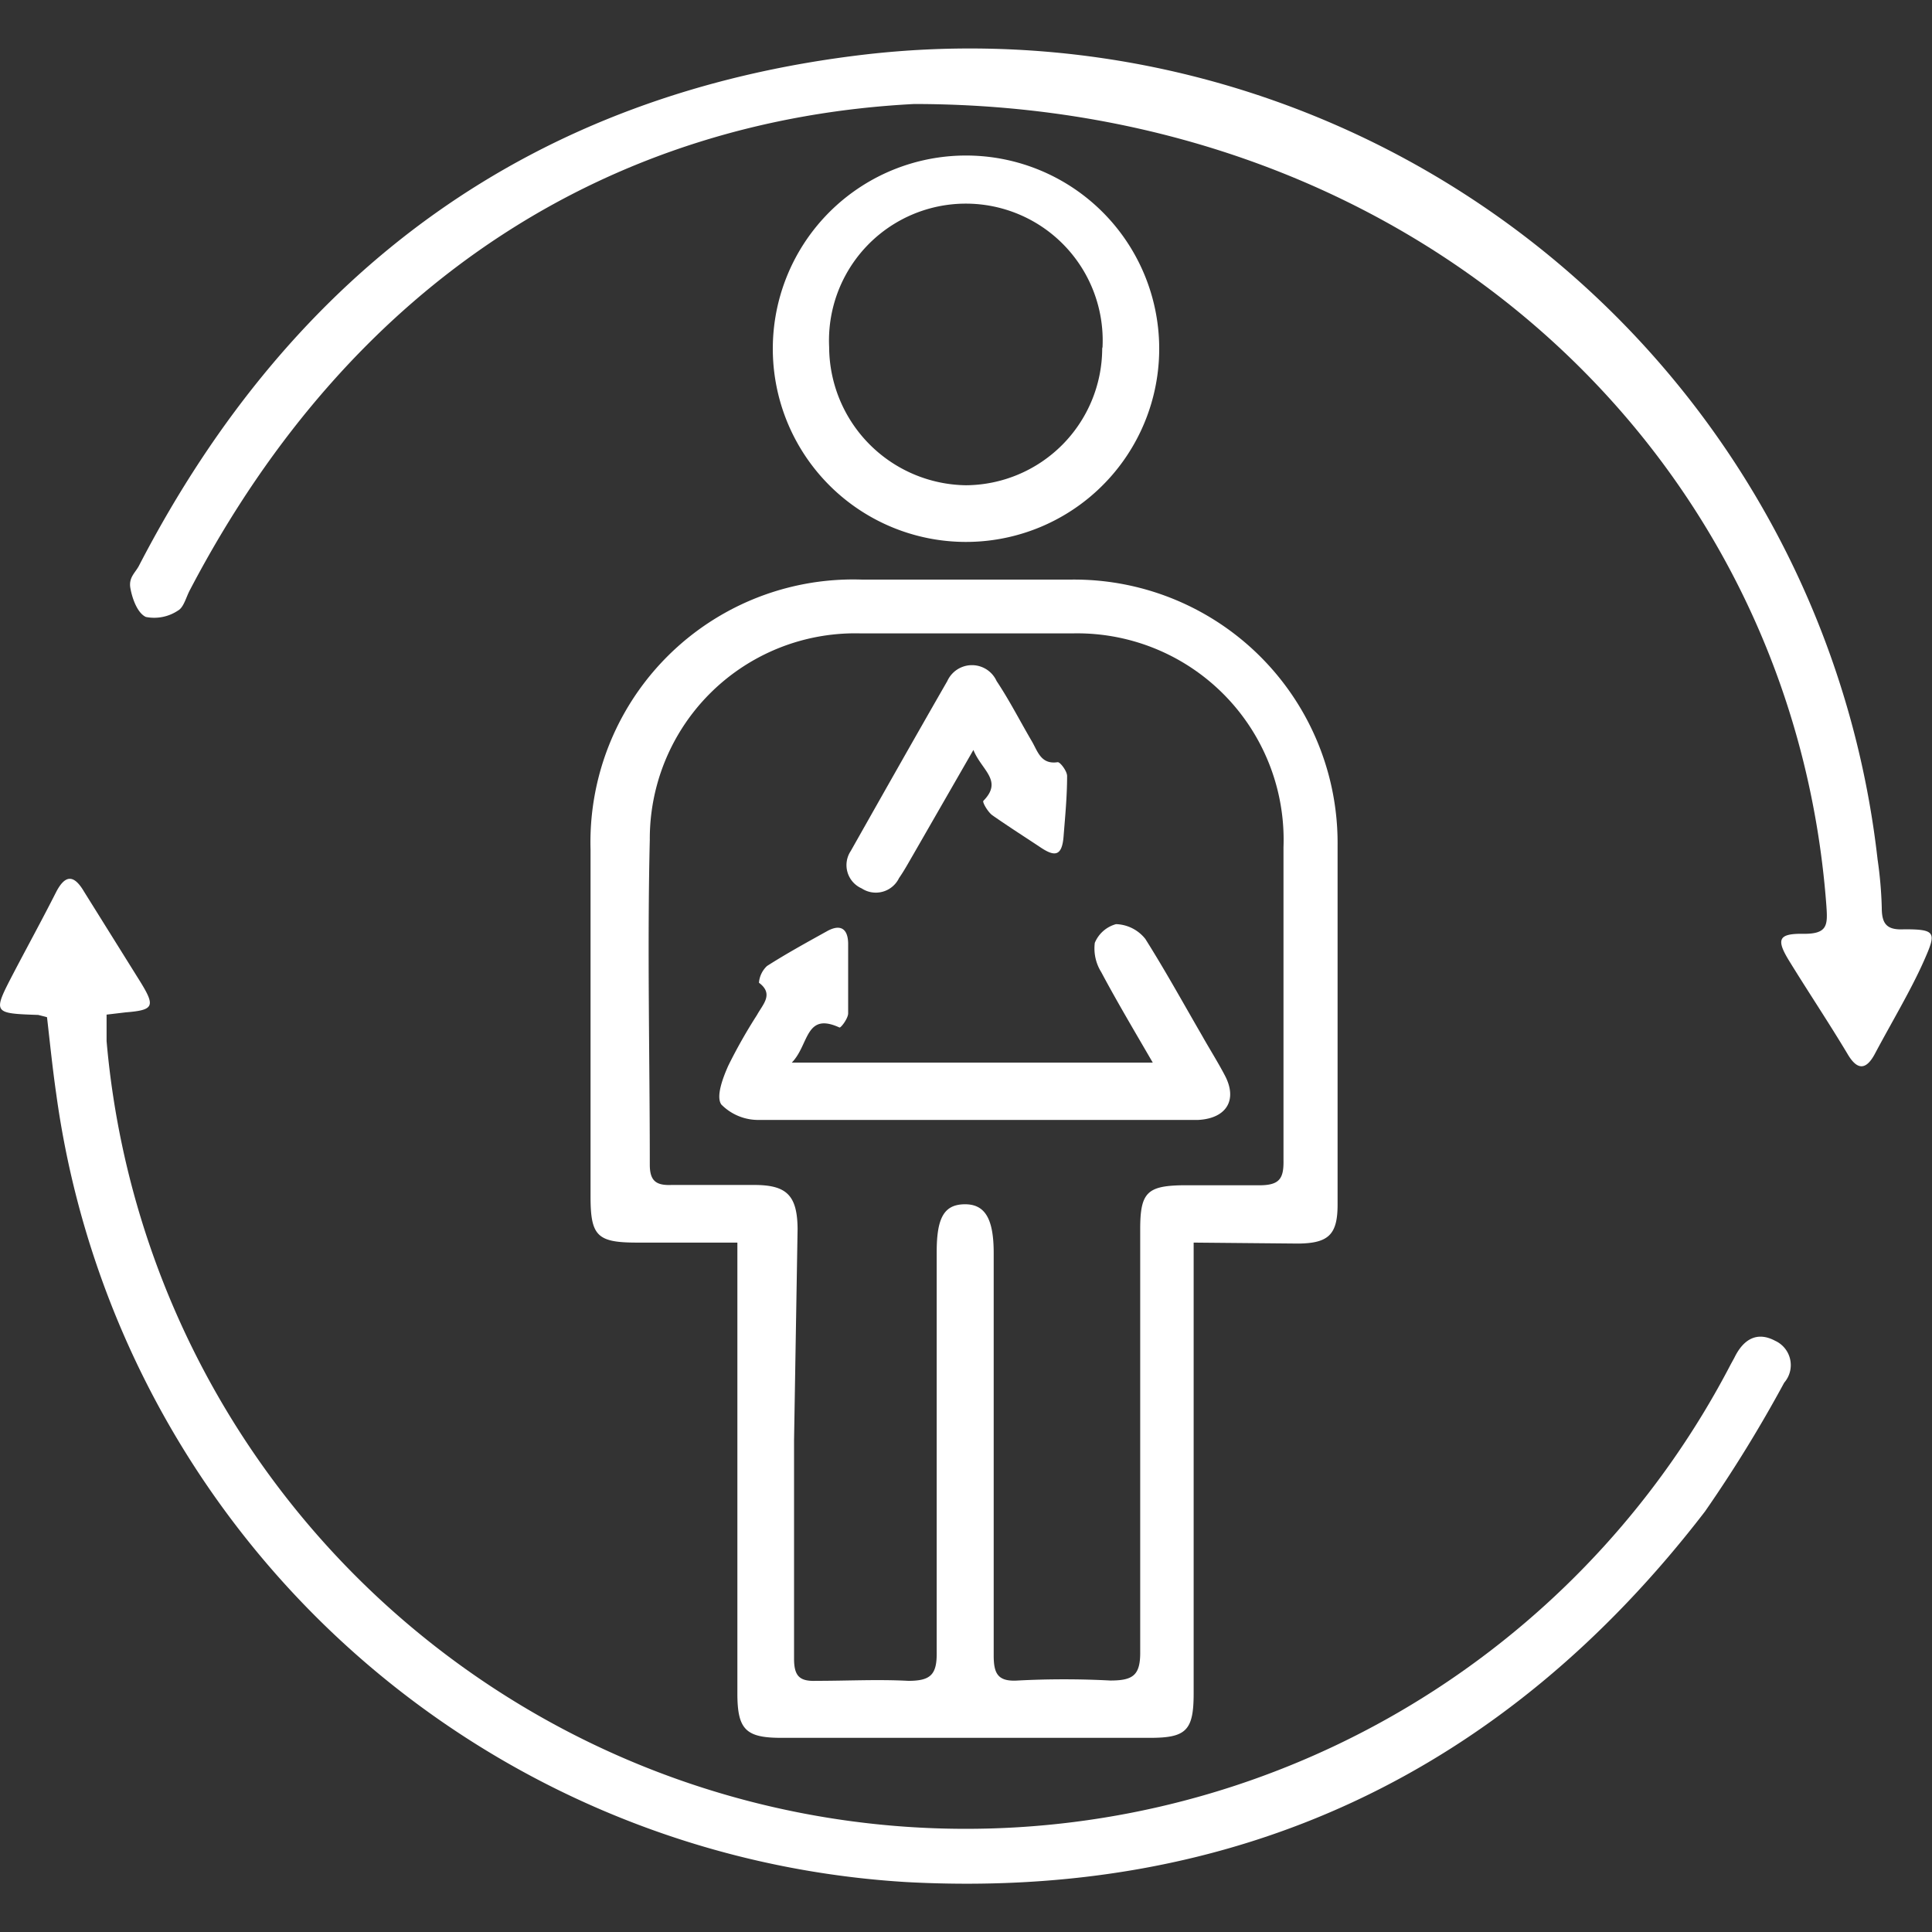 <?xml version="1.0" encoding="UTF-8"?> <svg xmlns="http://www.w3.org/2000/svg" id="Layer_1" data-name="Layer 1" viewBox="0 0 60 60"><rect x="0" y="0" width="60" height="60" fill="#333333" stroke="none"/><defs><style>.cls-1{fill:#fff;}</style></defs><title>Branded_formulations_12JUN2020</title><path class="cls-1" d="M37.07,38.59v14c0,1.15-.23,1.38-1.35,1.38H24.26c-1.1,0-1.36-.26-1.36-1.38v-14H19.79c-1.24,0-1.45-.2-1.45-1.43,0-3.59,0-7.18,0-10.77A8.16,8.16,0,0,1,26.77,18c2.16,0,4.32,0,6.48,0a8.18,8.18,0,0,1,8.29,8.26c0,3.71,0,7.43,0,11.15,0,.93-.28,1.2-1.22,1.21ZM24.66,44.73c0,2.26,0,4.52,0,6.78,0,.53.16.71.68.69,1,0,1.91-.05,2.87,0,.69,0,.89-.19.88-.89,0-4.14,0-8.28,0-12.43,0-1.06.23-1.47.86-1.48s.91.43.91,1.51c0,4.16,0,8.33,0,12.5,0,.57.13.82.75.78a27.48,27.48,0,0,1,2.87,0c.71,0,.94-.16.93-.91,0-4.37,0-8.74,0-13.11,0-1.12.21-1.34,1.29-1.36.81,0,1.61,0,2.41,0,.63,0,.76-.21.75-.78,0-3.24,0-6.48,0-9.72a6.41,6.41,0,0,0-6.52-6.64q-3.31,0-6.63,0a6.38,6.38,0,0,0-6.53,6.41c-.08,3.36,0,6.73,0,10.09,0,.51.2.65.68.63.85,0,1.7,0,2.56,0,1,0,1.34.31,1.35,1.36Z"></path><path class="cls-1" d="M28.39,3.23C19.12,3.71,11,8.58,5.9,18.32c-.12.22-.19.54-.37.64a1.33,1.33,0,0,1-1,.2c-.26-.12-.42-.56-.48-.89s.14-.47.26-.69C9.08,8.36,16.56,2.89,26.89,1.69a28.37,28.37,0,0,1,31.42,25,12.65,12.65,0,0,1,.13,1.5c0,.51.16.7.7.67,1,0,1,.1.6,1s-1,1.9-1.51,2.86c-.28.53-.56.52-.86,0-.6-1-1.21-1.91-1.8-2.87-.42-.68-.34-.86.43-.85s.76-.28.72-.87C55.68,14.1,44,3.24,28.39,3.23Z"></path><path class="cls-1" d="M1.46,31.59l-.27-.07c-1.42-.05-1.42-.05-.77-1.3.44-.84.9-1.68,1.33-2.53.29-.55.56-.51.86,0l1.76,2.82c.46.75.4.86-.47.93l-.59.07c0,.29,0,.55,0,.82A26.78,26.78,0,0,0,53.75,42.37l.11-.2c.27-.56.69-.84,1.27-.53a.83.83,0,0,1,.28,1.3,42.23,42.23,0,0,1-2.46,4C46.71,55.06,38.4,59,28.16,58.45A28.37,28.37,0,0,1,1.75,34C1.63,33.17,1.55,32.37,1.46,31.59Z"></path><path class="cls-1" d="M36,10.78a6,6,0,1,1-6-5.95A6,6,0,0,1,36,10.78Zm-1.76,0a4.25,4.25,0,1,0-8.49,0A4.31,4.31,0,0,0,30,15.07,4.26,4.26,0,0,0,34.23,10.82Z"></path><path class="cls-1" d="M24.59,33H35.8c-.58-1-1.11-1.89-1.6-2.81a1.39,1.39,0,0,1-.2-.91,1,1,0,0,1,.66-.58,1.21,1.21,0,0,1,.91.46c.63,1,1.18,2,1.76,3,.23.41.49.82.71,1.24.4.76.05,1.33-.82,1.38h-.45c-4.39,0-8.78,0-13.17,0a1.61,1.61,0,0,1-1.2-.48c-.17-.25.05-.83.22-1.21a16.22,16.22,0,0,1,.89-1.57c.18-.33.53-.65.06-1a.8.8,0,0,1,.25-.52c.61-.39,1.25-.74,1.88-1.09.41-.22.63-.06.64.38,0,.73,0,1.45,0,2.18,0,.16-.23.46-.27.44C25,31.42,25.13,32.45,24.59,33Z"></path><path class="cls-1" d="M30.23,23.29l-1.88,3.27c-.14.24-.27.48-.43.71a.8.8,0,0,1-1.16.32.79.79,0,0,1-.34-1.16c1-1.77,2-3.54,3-5.28a.84.84,0,0,1,1.53,0c.4.6.73,1.25,1.1,1.88.18.31.28.72.8.64.08,0,.29.28.29.43,0,.63-.06,1.25-.11,1.88s-.29.62-.71.34-1-.65-1.5-1c-.14-.1-.32-.41-.28-.45C31.16,24.24,30.48,23.92,30.23,23.29Z"></path></svg> 